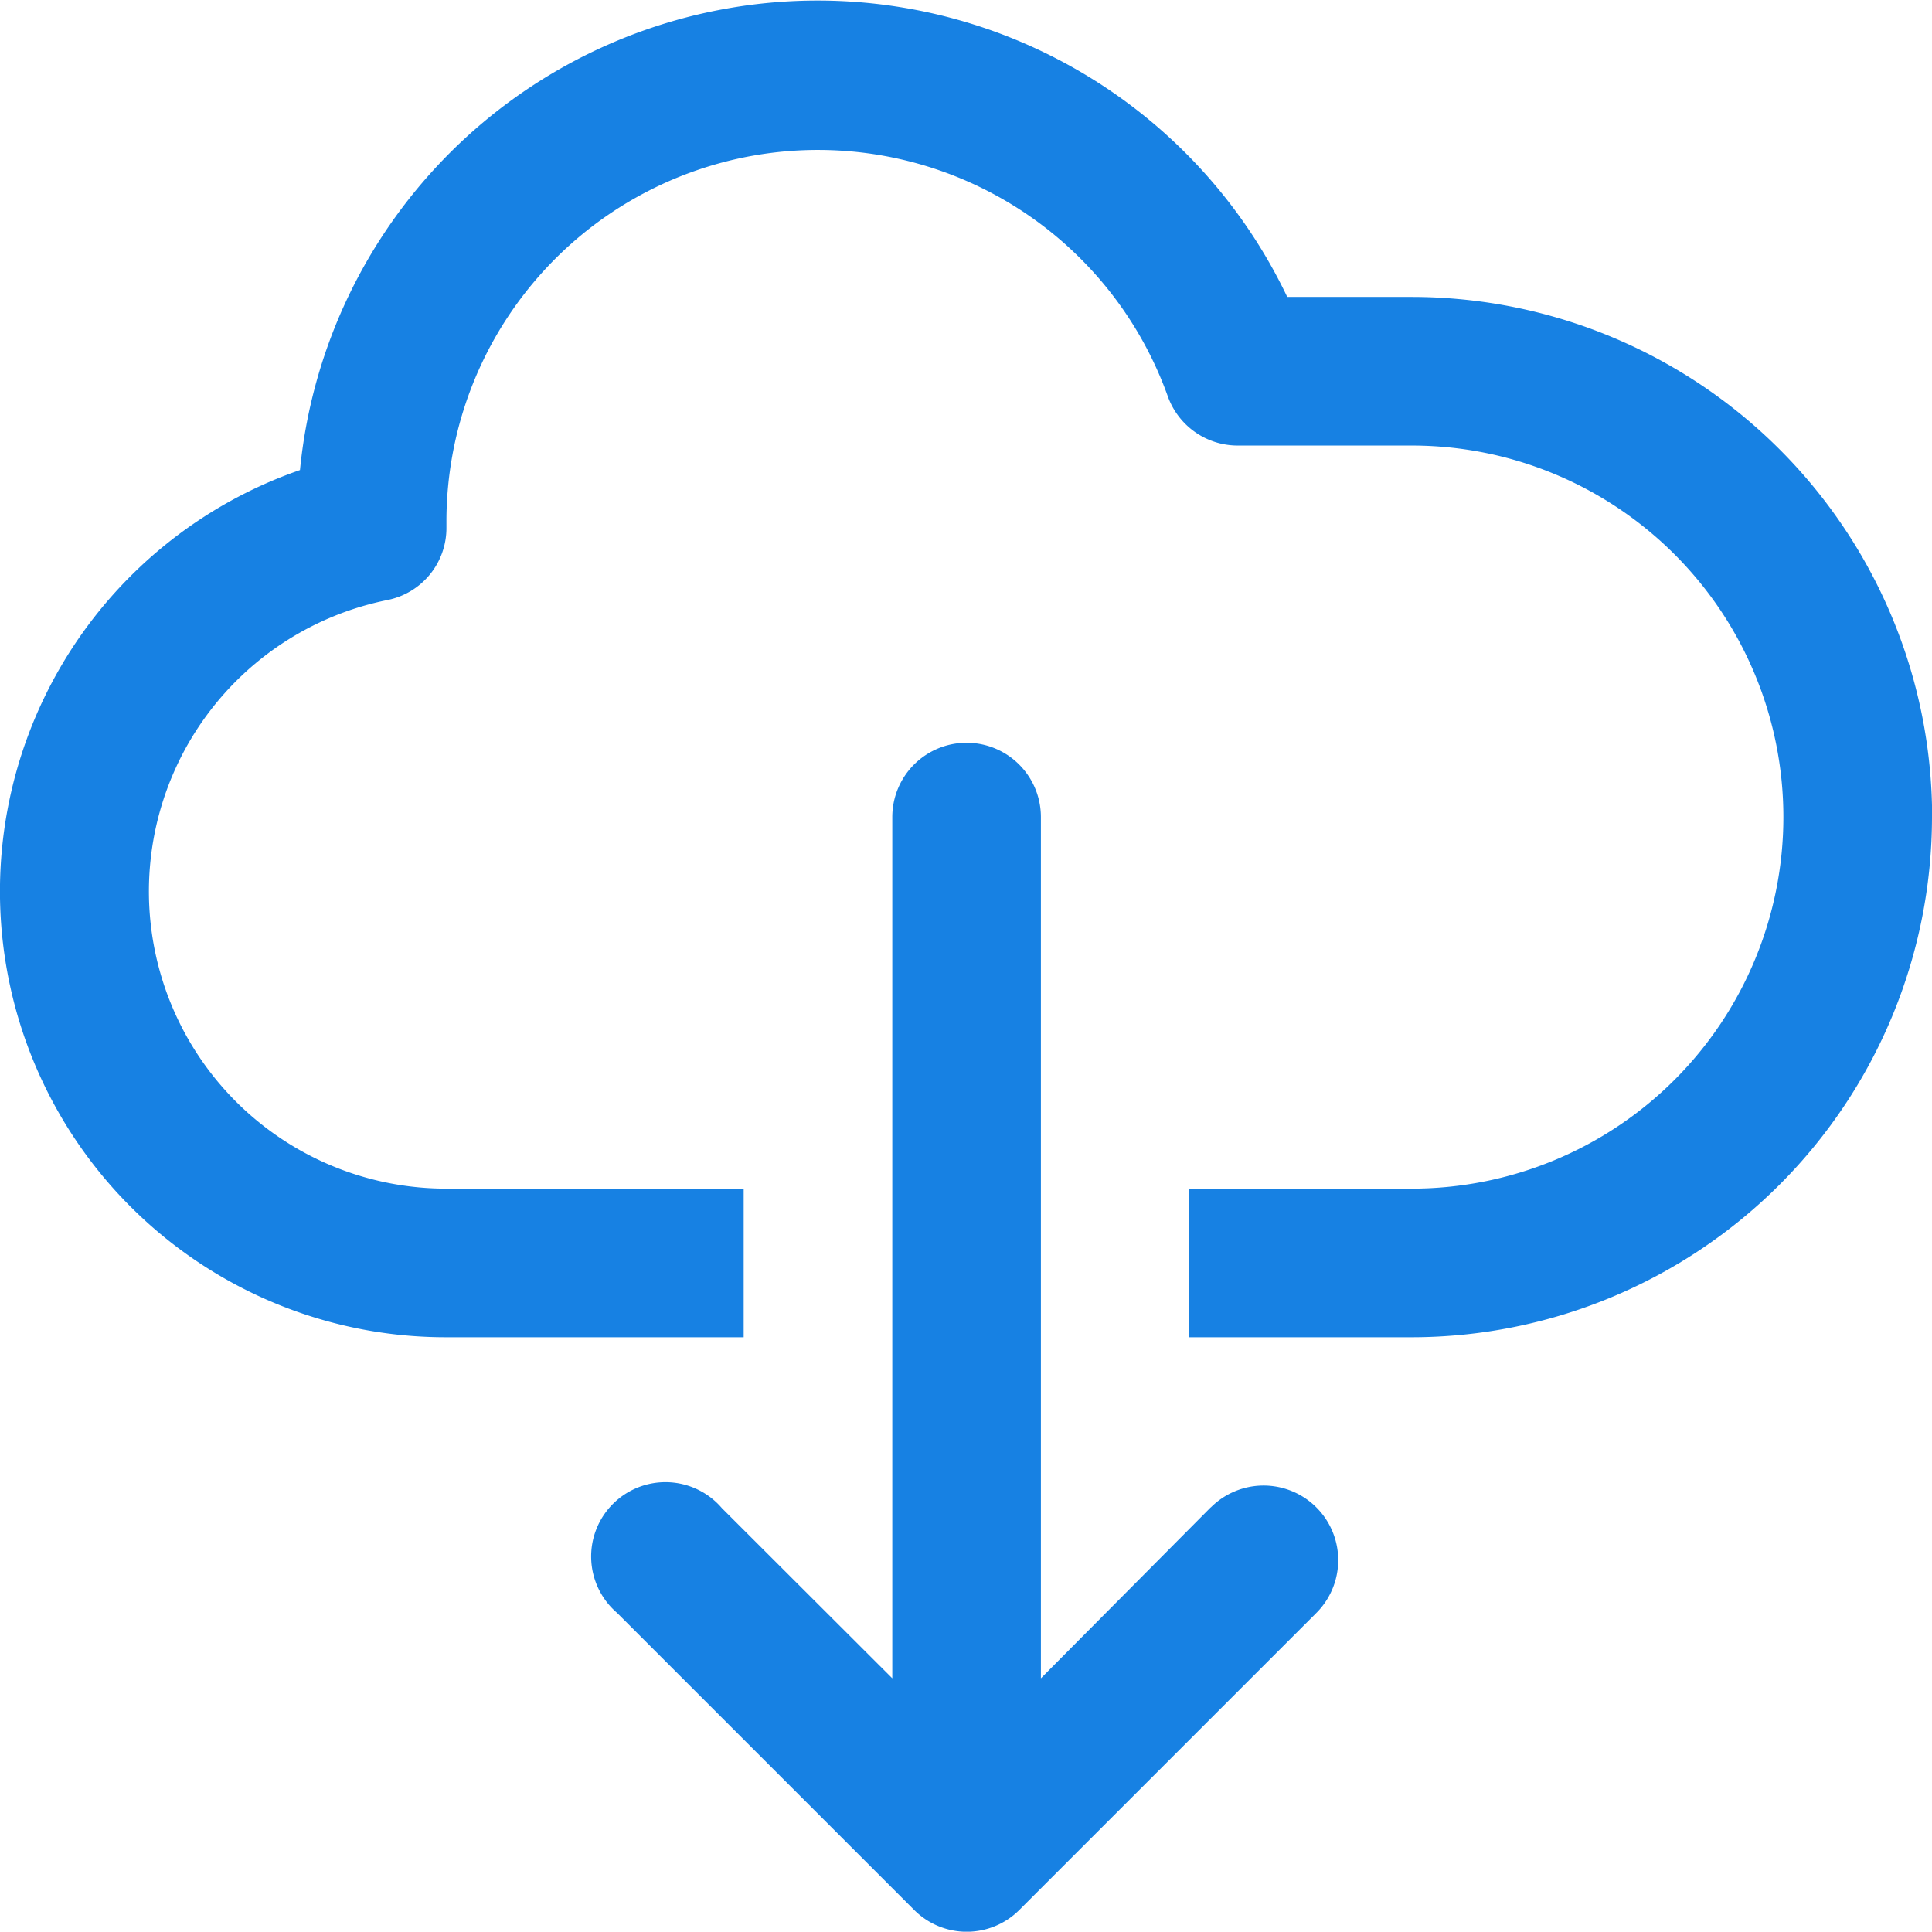 <svg xmlns="http://www.w3.org/2000/svg" viewBox="7757 19870 26 25.996">
  <defs>
    <style>
      .cls-1 {
        fill: #1781e3;
      }
    </style>
  </defs>
  <path id="sharing_download_white_v1" class="cls-1" d="M27.992,13a7.007,7.007,0,0,1-7,7h-3V18h3a5,5,0,0,0,0-10H18.645a1,1,0,0,1-.94-.67A5,5,0,0,0,8,9v.1a.988.988,0,0,1-.8.98A4,4,0,0,0,8,18h4v2H8A6,6,0,0,1,6.029,8.33,7,7,0,0,1,19.315,6h1.679a7.007,7.007,0,0,1,7,7Zm-9.707,9.29L16,24.59V13a1,1,0,1,0-2,0V24.59L11.707,22.3a1,1,0,1,0-1.41,1.41l4,4a1,1,0,0,0,1.41,0l4-4a1,1,0,0,0-1.42-1.42Z" transform="translate(7755.008 19867.996)"/>
</svg>
